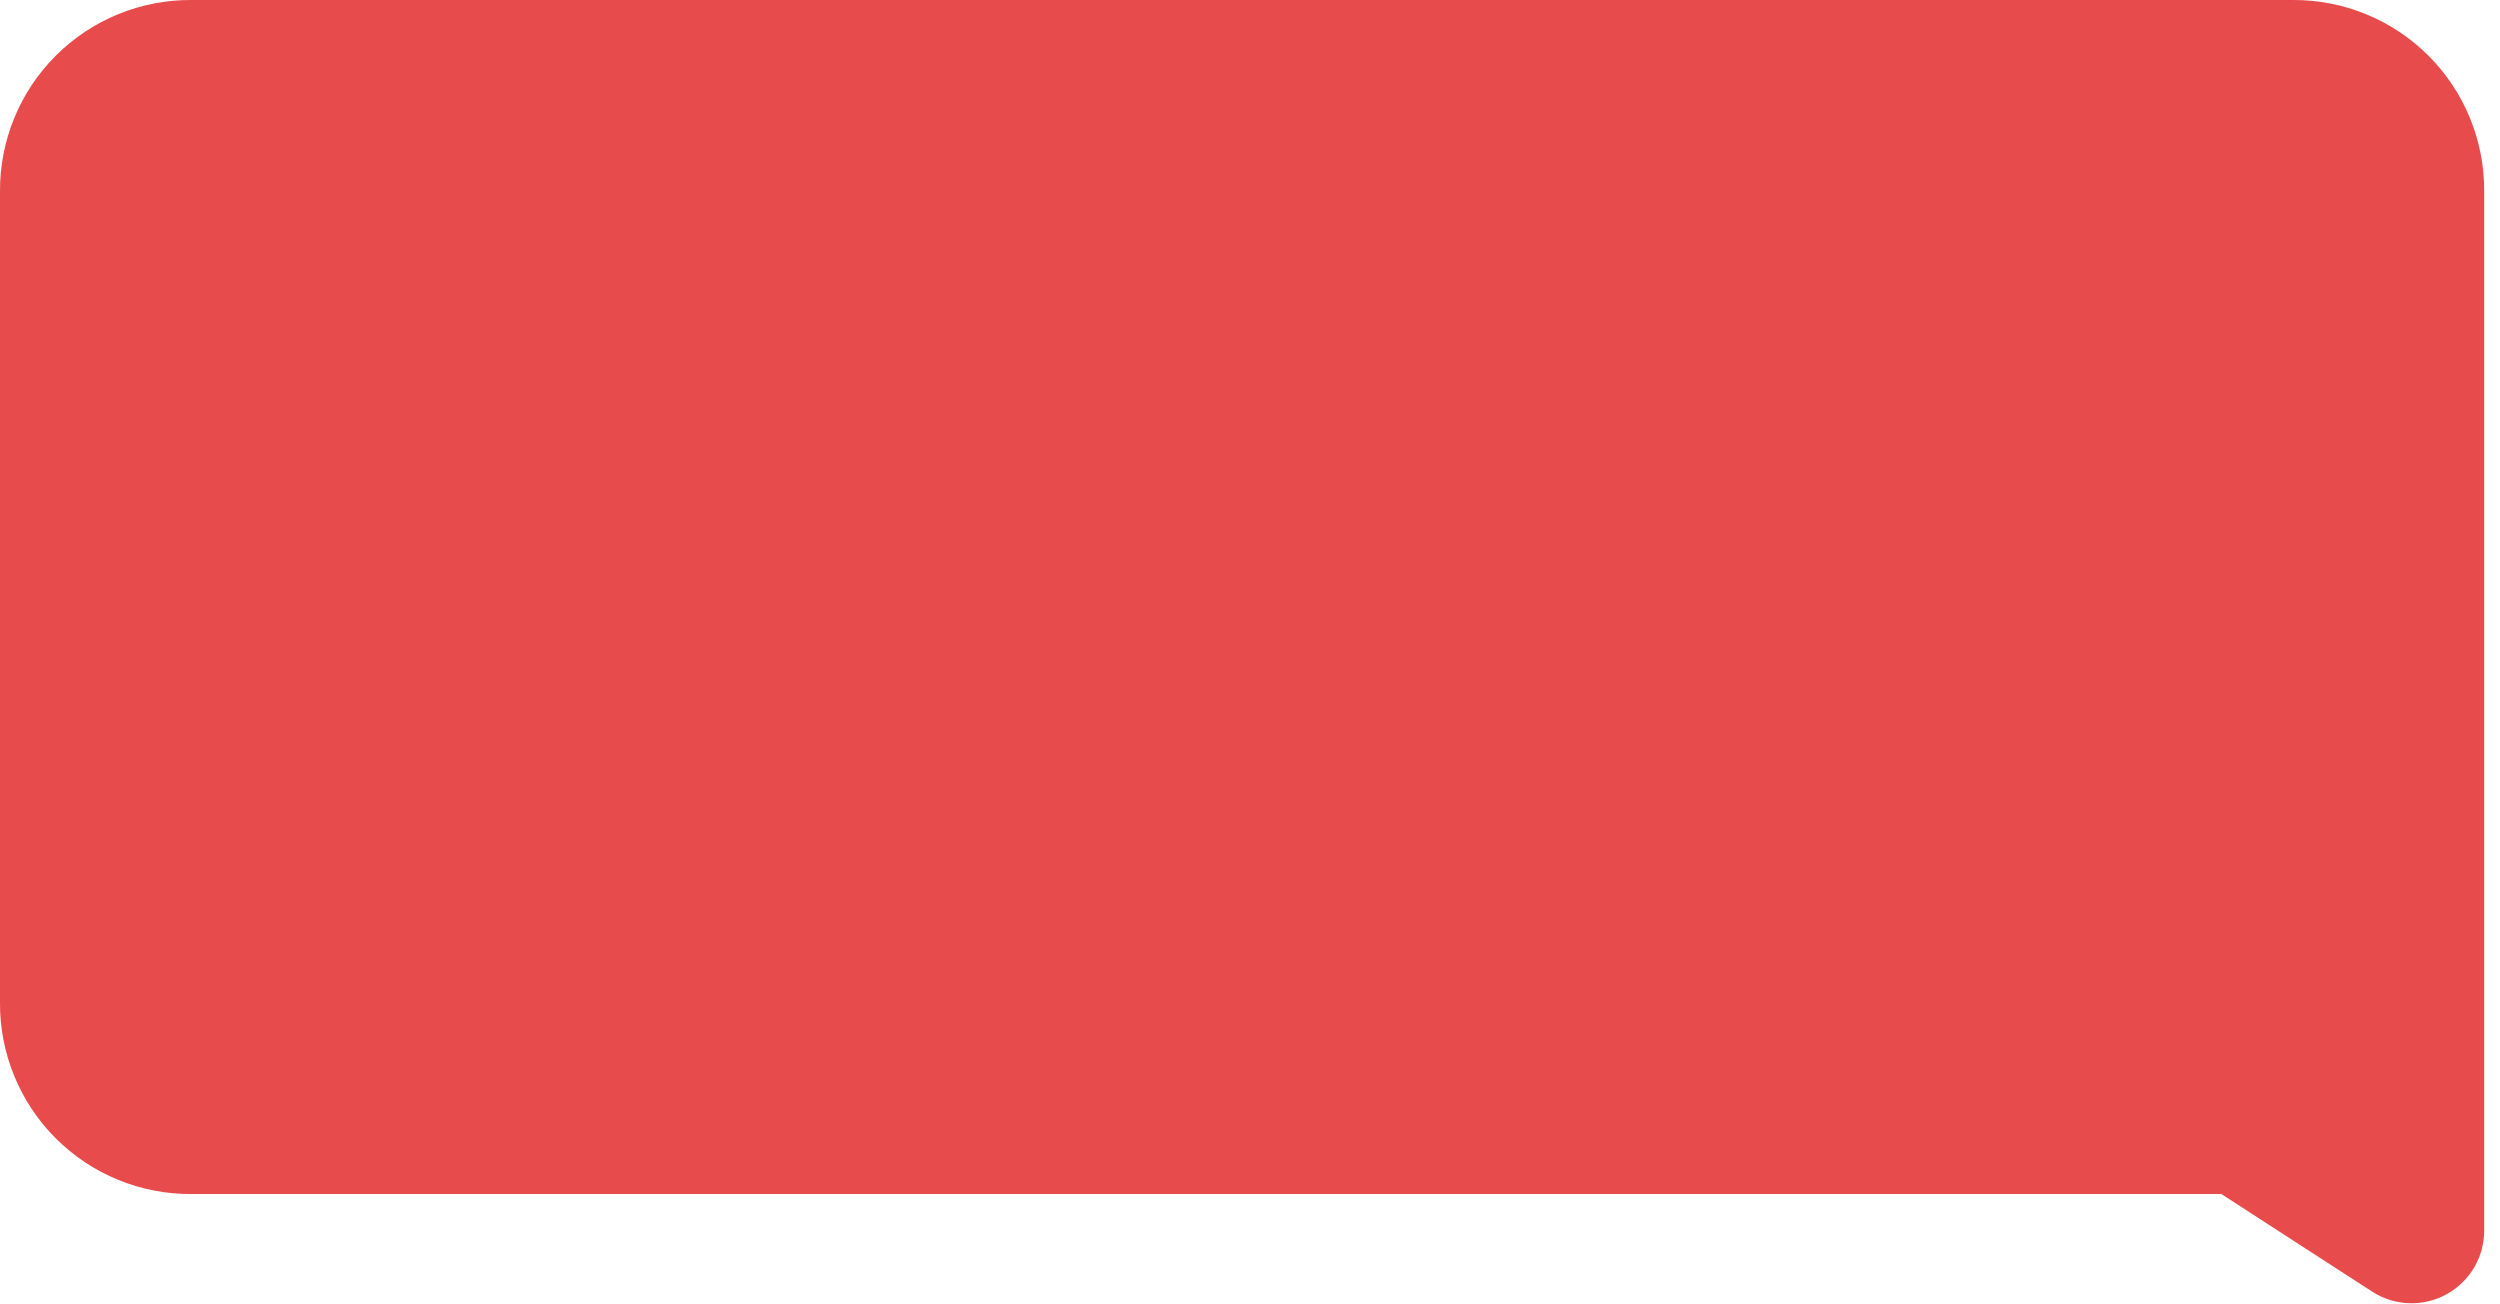 <?xml version="1.0" encoding="utf-8"?>
<svg xmlns="http://www.w3.org/2000/svg" fill="none" height="100%" overflow="visible" preserveAspectRatio="none" style="display: block;" viewBox="0 0 92 48" width="100%">
<path d="M7.05 43.94H81.745L87.319 47.547C87.726 47.804 88.195 47.946 88.676 47.959C89.157 47.972 89.632 47.854 90.052 47.619C90.472 47.384 90.82 47.04 91.061 46.623C91.301 46.207 91.425 45.733 91.418 45.252V7.05C91.425 6.123 91.247 5.203 90.895 4.345C90.543 3.486 90.024 2.706 89.368 2.051C88.712 1.395 87.932 0.876 87.074 0.524C86.216 0.172 85.296 -0.006 84.368 0L7.05 0C6.123 -0.006 5.203 0.172 4.345 0.524C3.486 0.876 2.707 1.395 2.051 2.051C1.395 2.706 0.876 3.486 0.524 4.345C0.172 5.203 -0.006 6.123 0 7.05V36.89C-0.006 37.818 0.172 38.738 0.524 39.596C0.876 40.454 1.395 41.234 2.051 41.89C2.707 42.546 3.486 43.065 4.345 43.417C5.203 43.769 6.123 43.947 7.05 43.94Z" fill="#E84B4B" id="Vector"/>
</svg>